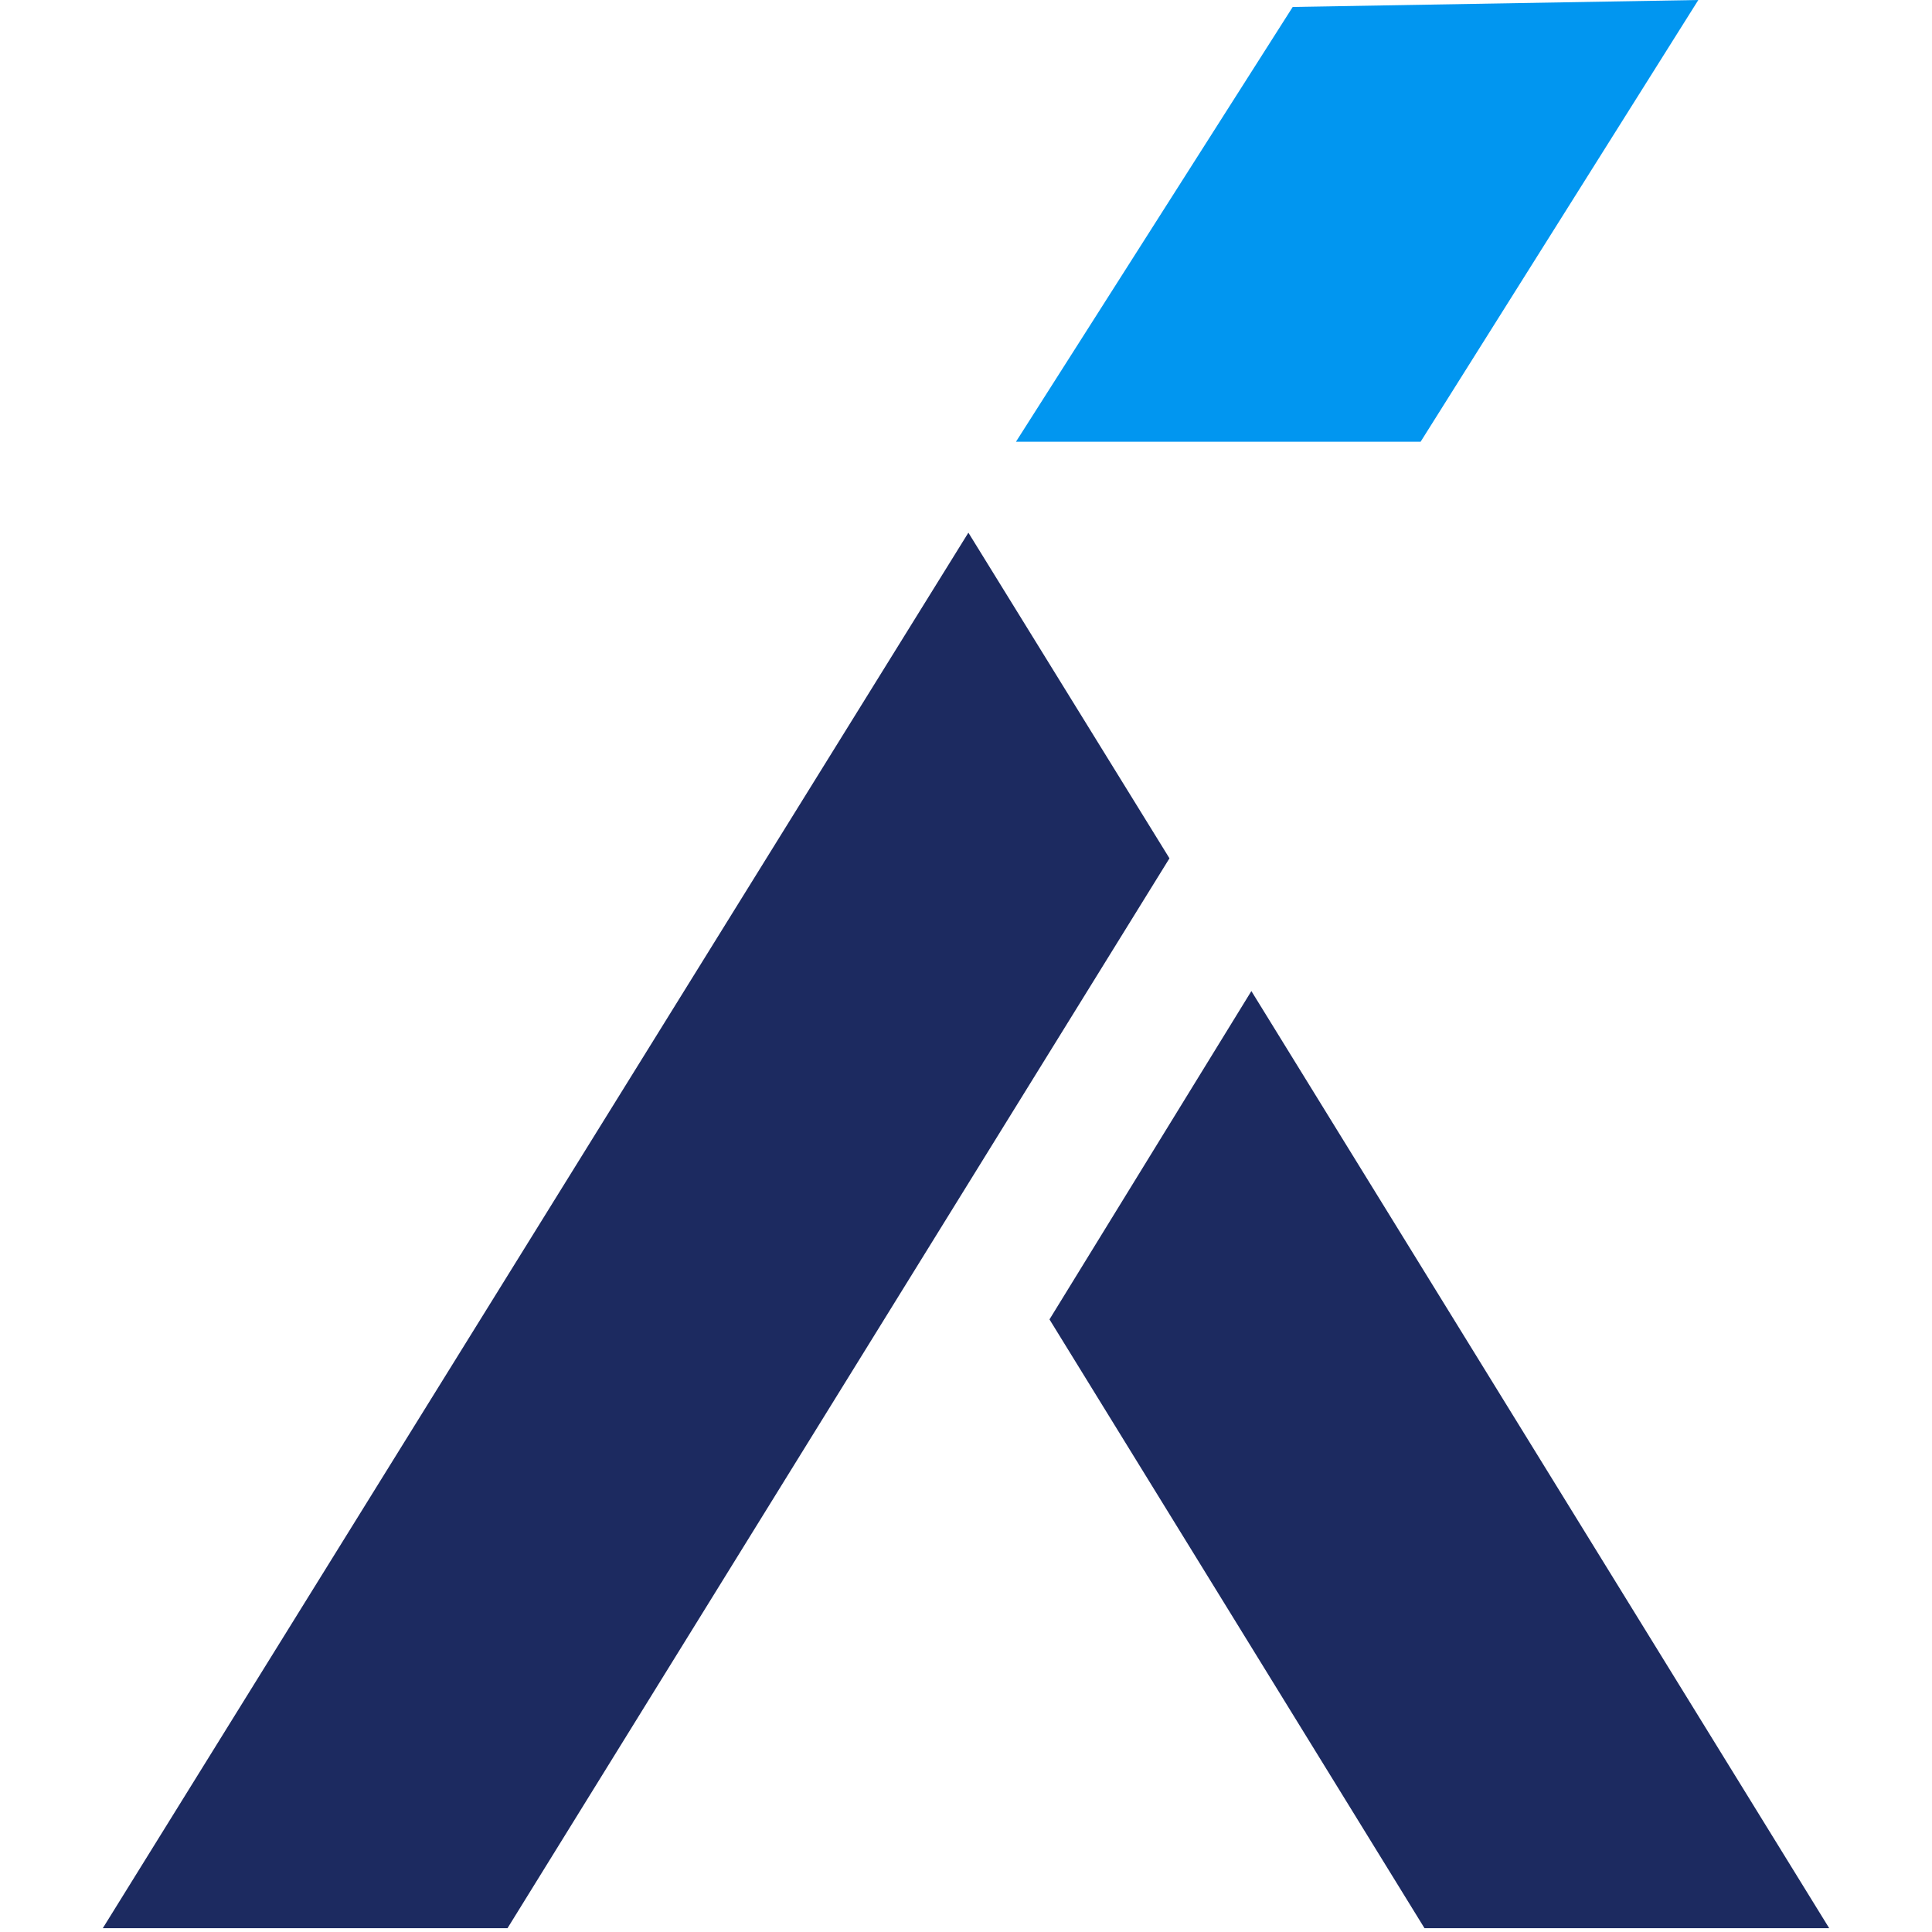 <?xml version="1.0" encoding="UTF-8" standalone="no"?>
<svg
   width="38"
   height="38"
   viewBox="0 0 38 38"
   fill="none"
   version="1.1"
   id="svg13"
   sodipodi:docname="logo.svg"
   inkscape:version="1.2.2 (b0a8486541, 2022-12-01)"
   xmlns:inkscape="http://www.inkscape.org/namespaces/inkscape"
   xmlns:sodipodi="http://sodipodi.sourceforge.net/DTD/sodipodi-0.dtd"
   xmlns="http://www.w3.org/2000/svg"
   xmlns:svg="http://www.w3.org/2000/svg">
  <sodipodi:namedview
     id="namedview15"
     pagecolor="#ffffff"
     bordercolor="#000000"
     borderopacity="0.25"
     inkscape:showpageshadow="2"
     inkscape:pageopacity="0.0"
     inkscape:pagecheckerboard="0"
     inkscape:deskcolor="#d1d1d1"
     showgrid="false"
     inkscape:zoom="11.403361"
     inkscape:cx="50.467577"
     inkscape:cy="15.52174"
     inkscape:window-width="1920"
     inkscape:window-height="1011"
     inkscape:window-x="0"
     inkscape:window-y="32"
     inkscape:window-maximized="1"
     inkscape:current-layer="g6" />
  <g
     clip-path="url(#clip0_1432_48240)"
     id="g6">
    <g
       id="g1557"
       transform="translate(-20.404)">
      <path
         d="m 56.382,37.925 h -7.96 l -7.376,-11.974 3.971,-6.458 z M 39.451,10.477 43.406,16.882 30.386,37.925 h -7.96 z"
         fill="#1c2a60"
         id="path2" />
      <path
         d="M 48.346,8.688 H 40.387 L 45.83,0.137 53.808,0 Z"
         fill="#0196f0"
         id="path4" />
    </g>
  </g>
  <defs
     id="defs11">
    <clipPath
       id="clip0_1432_48240">
      <rect
         width="59"
         height="38"
         fill="#ffffff"
         id="rect8"
         x="0"
         y="0" />
    </clipPath>
  </defs>
</svg>
